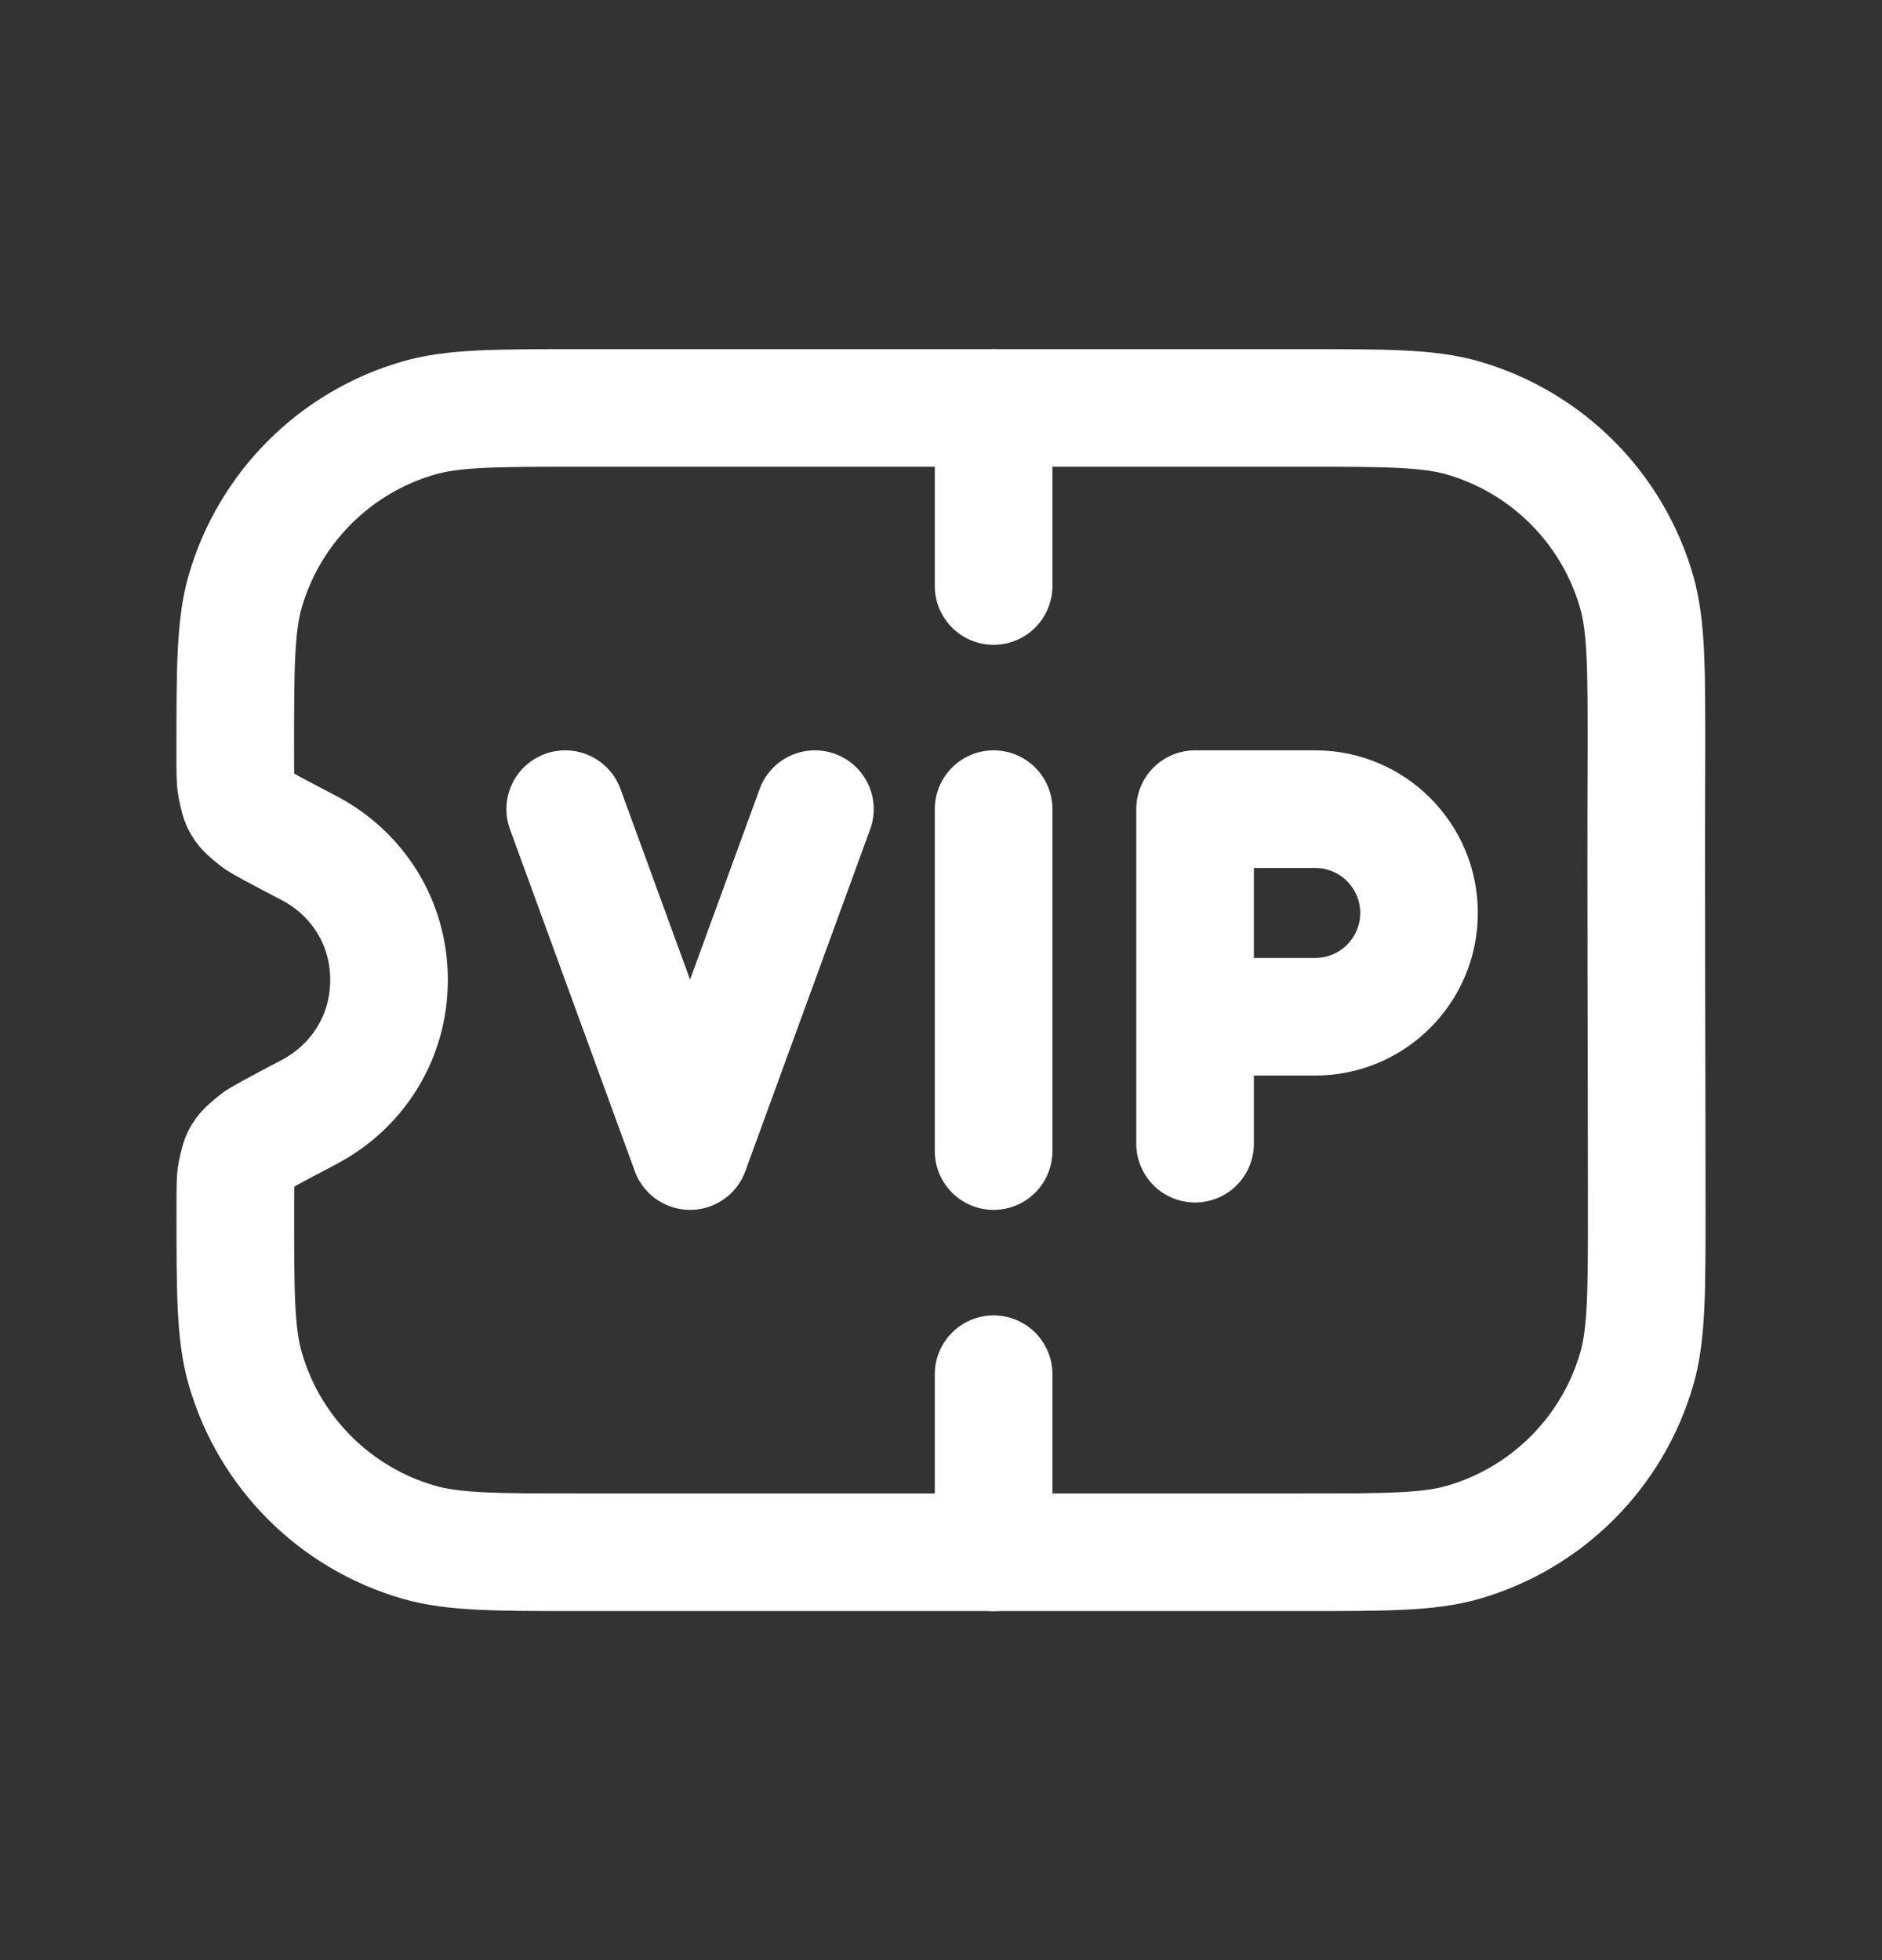 <svg xmlns="http://www.w3.org/2000/svg" width="24" height="25" viewBox="0 0 24 25" fill="none"><rect x="0" y="0" width="24" height="25" fill="#333333" stroke="none"/><path d="M10.392 10.32L8.8 14.681L7.208 10.32" stroke="white" stroke-width="1.5" stroke-linecap="round" stroke-linejoin="round"></path><path d="M12.671 10.32V14.681" stroke="white" stroke-width="1.5" stroke-linecap="round" stroke-linejoin="round"></path><path d="M15.24 12.968L15.24 10.32H16.772C17.503 10.32 18.096 10.913 18.096 11.644C18.096 12.375 17.503 12.968 16.772 12.968H15.24ZM15.24 12.968L15.24 14.587" stroke="white" stroke-width="1.5" stroke-linecap="round" stroke-linejoin="round"></path><path d="M4.961 12.498C4.961 11.756 4.549 11.135 3.942 10.817C3.53 10.601 3.323 10.493 3.268 10.448C3.076 10.294 3.062 10.27 3.014 10.028C3 9.958 3 9.842 3 9.609C3 8.525 3 7.982 3.128 7.539C3.438 6.474 4.271 5.641 5.336 5.332C5.779 5.203 6.321 5.203 7.406 5.203H16.593C17.675 5.203 18.217 5.203 18.658 5.331C19.726 5.641 20.561 6.476 20.87 7.544C20.997 7.986 20.997 8.528 20.996 9.61C20.988 11.555 21 13.469 21 15.398C21 16.477 21 17.017 20.873 17.457C20.564 18.526 19.728 19.362 18.659 19.671C18.219 19.798 17.679 19.798 16.599 19.798H7.406C6.322 19.798 5.78 19.798 5.337 19.669C4.271 19.36 3.438 18.527 3.129 17.461C3 17.018 3 16.476 3.001 15.392C3.001 15.159 3.001 15.043 3.014 14.974C3.062 14.732 3.076 14.709 3.268 14.554C3.323 14.509 3.529 14.401 3.942 14.183C4.55 13.863 4.961 13.239 4.961 12.498Z" stroke="white" stroke-width="1.5" stroke-linecap="round" stroke-linejoin="round"></path><path d="M12.671 7.474V5.203" stroke="white" stroke-width="1.5" stroke-linecap="round" stroke-linejoin="round"></path><path d="M12.671 19.799V17.527" stroke="white" stroke-width="1.5" stroke-linecap="round" stroke-linejoin="round"></path></svg>
